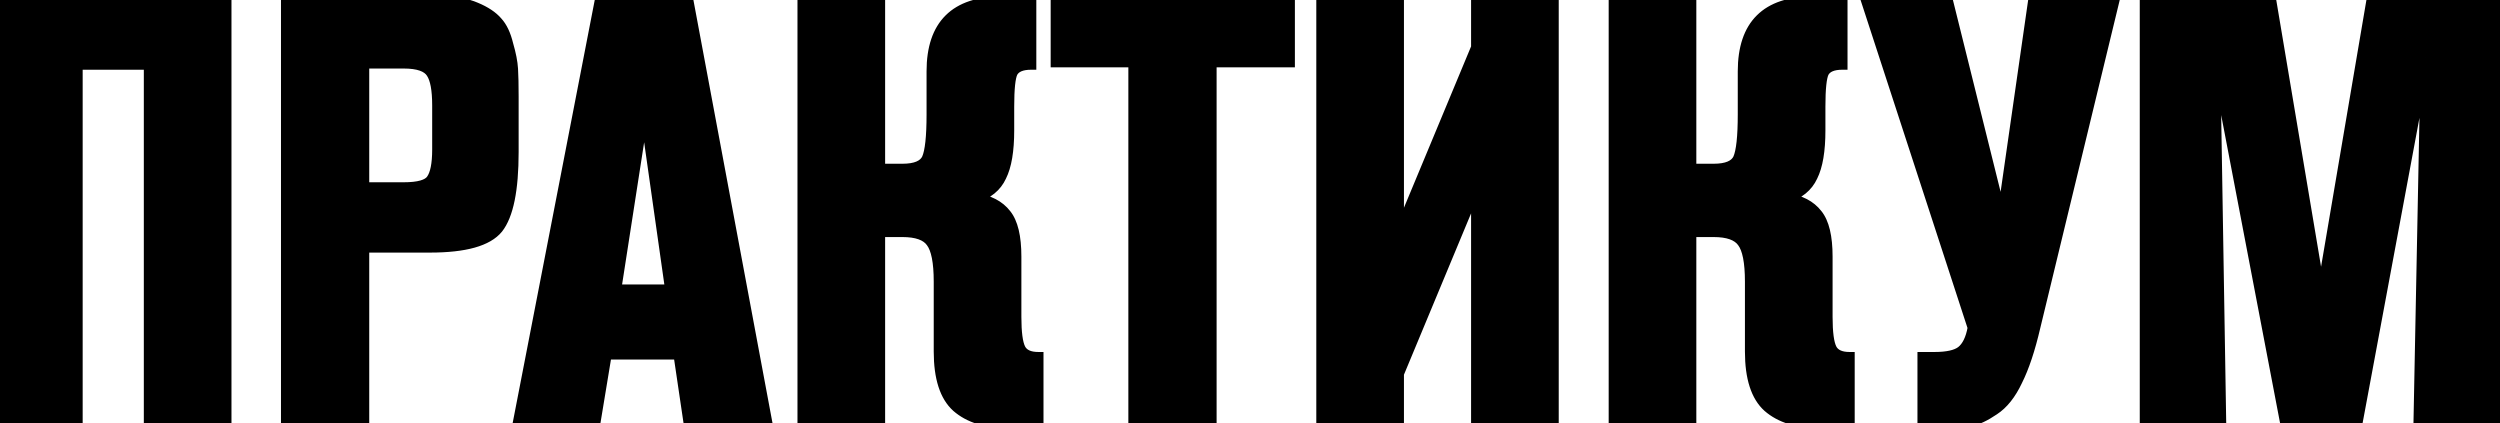 <?xml version="1.0" encoding="UTF-8"?> <svg xmlns="http://www.w3.org/2000/svg" width="502" height="85" viewBox="0 0 502 85" fill="none"> <path d="M45.48 85H29.88V13H15.6V85H8.9407e-08V0.28H45.48V85ZM57.422 0.28H88.742C91.462 0.28 93.742 0.68 95.582 1.48C97.502 2.28 98.942 3.24 99.902 4.36C100.862 5.4 101.582 6.92 102.062 8.92C102.622 10.84 102.942 12.48 103.022 13.84C103.102 15.2 103.142 17.04 103.142 19.36V30.52C103.142 38.12 102.102 43.24 100.022 45.88C97.942 48.44 93.382 49.72 86.342 49.72H73.142V85H57.422V0.28ZM73.142 12.76V37.6H81.062C84.022 37.6 85.862 37.08 86.582 36.04C87.382 34.92 87.782 32.92 87.782 30.04V21.16C87.782 18.04 87.382 15.88 86.582 14.68C85.782 13.4 83.942 12.76 81.062 12.76H73.142ZM154.11 85H138.27L136.23 71.2H121.83L119.55 85H103.95L120.39 0.28H138.27L154.11 85ZM134.55 58.12L129.39 21.76L123.75 58.12H134.55ZM161.133 0.28H176.733V33.88H181.173C183.813 33.88 185.453 33.2 186.093 31.84C186.733 30.4 187.053 27.44 187.053 22.96V14.32C187.053 4.96 191.773 0.28 201.213 0.28H207.093V13C205.173 13 203.933 13.52 203.373 14.56C202.893 15.52 202.653 17.8 202.653 21.4V26.2C202.653 30.28 202.133 33.36 201.093 35.44C200.133 37.52 198.373 38.96 195.813 39.76C198.613 40.16 200.693 41.24 202.053 43C203.413 44.68 204.093 47.52 204.093 51.52V63.64C204.093 66.76 204.373 68.88 204.933 70C205.493 71.12 206.693 71.68 208.533 71.68V85H202.533C198.053 85 194.573 83.92 192.093 81.76C189.693 79.6 188.493 75.88 188.493 70.6V56.56C188.493 52.64 187.973 50 186.933 48.64C185.973 47.28 184.053 46.6 181.173 46.6H176.733V85H161.133V0.28ZM259.014 12.52H243.294V85H227.574V12.52H211.974V0.28H259.014V12.52ZM311.993 85H296.393V37.84L280.913 75.04V85H265.313V0.28H280.913V46.72L296.393 9.52V0.28H311.993V85ZM324.023 0.28H339.623V33.88H344.063C346.703 33.88 348.343 33.2 348.983 31.84C349.623 30.4 349.943 27.44 349.943 22.96V14.32C349.943 4.96 354.663 0.28 364.103 0.28H369.983V13C368.063 13 366.823 13.52 366.263 14.56C365.783 15.52 365.543 17.8 365.543 21.4V26.2C365.543 30.28 365.023 33.36 363.983 35.44C363.023 37.52 361.263 38.96 358.703 39.76C361.503 40.16 363.583 41.24 364.943 43C366.303 44.68 366.983 47.52 366.983 51.52V63.64C366.983 66.76 367.263 68.88 367.823 70C368.383 71.12 369.583 71.68 371.423 71.68V85H365.423C360.943 85 357.463 83.92 354.983 81.76C352.583 79.6 351.383 75.88 351.383 70.6V56.56C351.383 52.64 350.863 50 349.823 48.64C348.863 47.28 346.943 46.6 344.063 46.6H339.623V85H324.023V0.28ZM401.985 43.72L408.225 0.28H424.545L408.705 65.68C407.665 70.16 406.465 73.76 405.105 76.48C403.825 79.2 402.265 81.16 400.425 82.36C398.665 83.56 397.065 84.32 395.625 84.64C394.185 84.88 392.185 85 389.625 85H386.025V71.68H388.425C390.985 71.68 392.785 71.28 393.825 70.48C394.945 69.6 395.705 68.04 396.105 65.8L374.745 0.28H391.185L401.985 43.72ZM501.224 85H485.624C486.344 47.72 486.824 23.24 487.064 11.56L473.384 85H458.864L444.824 11.56C445.384 46.6 445.784 71.08 446.024 85H430.664V0.28H456.104L466.064 59.56L476.144 0.28H501.224V85Z" fill="black"></path> <path d="M45.48 85V86H46.48V85H45.48ZM29.88 85H28.88V86H29.88V85ZM29.88 13H30.88V12H29.88V13ZM15.6 13V12H14.6V13H15.6ZM15.6 85V86H16.6V85H15.6ZM8.9407e-08 85H-1V86H8.9407e-08V85ZM8.9407e-08 0.28V-0.72H-1V0.28H8.9407e-08ZM45.48 0.28H46.48V-0.72H45.48V0.28ZM45.48 84H29.88V86H45.48V84ZM30.88 85V13H28.88V85H30.88ZM29.88 12H15.6V14H29.88V12ZM14.6 13V85H16.6V13H14.6ZM15.6 84H8.9407e-08V86H15.6V84ZM1 85V0.28H-1V85H1ZM8.9407e-08 1.28H45.48V-0.72H8.9407e-08V1.28ZM44.48 0.28V85H46.48V0.28H44.48ZM57.422 0.28V-0.72H56.422V0.28H57.422ZM95.582 1.48L95.183 2.397L95.19 2.4L95.197 2.403L95.582 1.48ZM99.902 4.36L99.143 5.011L99.155 5.025L99.167 5.038L99.902 4.36ZM102.062 8.92L101.089 9.153L101.095 9.177L101.102 9.2L102.062 8.92ZM103.022 13.84L102.024 13.899L102.024 13.899L103.022 13.84ZM100.022 45.88L100.798 46.511L100.803 46.505L100.807 46.499L100.022 45.88ZM73.142 49.72V48.72H72.142V49.72H73.142ZM73.142 85V86H74.142V85H73.142ZM57.422 85H56.422V86H57.422V85ZM73.142 12.76V11.76H72.142V12.76H73.142ZM73.142 37.6H72.142V38.6H73.142V37.6ZM86.582 36.04L85.768 35.459L85.764 35.465L85.76 35.471L86.582 36.04ZM86.582 14.68L85.734 15.21L85.742 15.223L85.75 15.235L86.582 14.68ZM57.422 1.28H88.742V-0.72H57.422V1.28ZM88.742 1.28C91.371 1.28 93.505 1.668 95.183 2.397L95.981 0.563C93.978 -0.308 91.553 -0.72 88.742 -0.72V1.28ZM95.197 2.403C97.028 3.166 98.317 4.048 99.143 5.011L100.661 3.709C99.566 2.432 97.975 1.394 95.966 0.557L95.197 2.403ZM99.167 5.038C99.97 5.909 100.632 7.249 101.089 9.153L103.034 8.687C102.531 6.591 101.753 4.891 100.637 3.682L99.167 5.038ZM101.102 9.2C101.65 11.078 101.95 12.64 102.024 13.899L104.02 13.781C103.934 12.32 103.594 10.602 103.022 8.64L101.102 9.2ZM102.024 13.899C102.102 15.23 102.142 17.048 102.142 19.36H104.142C104.142 17.032 104.102 15.17 104.02 13.781L102.024 13.899ZM102.142 19.36V30.52H104.142V19.36H102.142ZM102.142 30.52C102.142 34.28 101.884 37.389 101.382 39.861C100.877 42.344 100.141 44.113 99.236 45.261L100.807 46.499C101.983 45.007 102.806 42.895 103.342 40.259C103.88 37.611 104.142 34.36 104.142 30.52H102.142ZM99.246 45.249C98.382 46.313 96.936 47.19 94.772 47.797C92.611 48.404 89.81 48.72 86.342 48.72V50.72C89.913 50.72 92.913 50.396 95.312 49.723C97.708 49.05 99.582 48.007 100.798 46.511L99.246 45.249ZM86.342 48.72H73.142V50.72H86.342V48.72ZM72.142 49.72V85H74.142V49.72H72.142ZM73.142 84H57.422V86H73.142V84ZM58.422 85V0.28H56.422V85H58.422ZM72.142 12.76V37.6H74.142V12.76H72.142ZM73.142 38.6H81.062V36.6H73.142V38.6ZM81.062 38.6C82.589 38.6 83.891 38.467 84.934 38.172C85.968 37.88 86.859 37.397 87.404 36.609L85.76 35.471C85.585 35.724 85.196 36.02 84.39 36.248C83.593 36.473 82.494 36.6 81.062 36.6V38.6ZM87.396 36.621C88.392 35.226 88.782 32.943 88.782 30.04H86.782C86.782 32.897 86.372 34.614 85.768 35.459L87.396 36.621ZM88.782 30.04V21.16H86.782V30.04H88.782ZM88.782 21.16C88.782 18.025 88.393 15.594 87.414 14.125L85.75 15.235C86.371 16.166 86.782 18.055 86.782 21.16H88.782ZM87.43 14.15C86.331 12.391 83.986 11.76 81.062 11.76V13.76C83.897 13.76 85.233 14.409 85.734 15.21L87.43 14.15ZM81.062 11.76H73.142V13.76H81.062V11.76ZM154.11 85V86H155.314L155.093 84.816L154.11 85ZM138.27 85L137.281 85.146L137.407 86H138.27V85ZM136.23 71.2L137.219 71.054L137.093 70.2H136.23V71.2ZM121.83 71.2V70.2H120.982L120.843 71.037L121.83 71.2ZM119.55 85V86H120.398L120.537 85.163L119.55 85ZM103.95 85L102.968 84.809L102.737 86H103.95V85ZM120.39 0.28V-0.72H119.565L119.408 0.089L120.39 0.28ZM138.27 0.28L139.253 0.096L139.1 -0.72H138.27V0.28ZM134.55 58.12V59.12H135.702L135.54 57.98L134.55 58.12ZM129.39 21.76L130.38 21.619L128.402 21.607L129.39 21.76ZM123.75 58.12L122.762 57.967L122.583 59.12H123.75V58.12ZM154.11 84H138.27V86H154.11V84ZM139.259 84.854L137.219 71.054L135.241 71.346L137.281 85.146L139.259 84.854ZM136.23 70.2H121.83V72.2H136.23V70.2ZM120.843 71.037L118.563 84.837L120.537 85.163L122.817 71.363L120.843 71.037ZM119.55 84H103.95V86H119.55V84ZM104.932 85.191L121.372 0.47L119.408 0.089L102.968 84.809L104.932 85.191ZM120.39 1.28H138.27V-0.72H120.39V1.28ZM137.287 0.464L153.127 85.184L155.093 84.816L139.253 0.096L137.287 0.464ZM135.54 57.98L130.38 21.619L128.4 21.901L133.56 58.261L135.54 57.98ZM128.402 21.607L122.762 57.967L124.738 58.273L130.378 21.913L128.402 21.607ZM123.75 59.12H134.55V57.12H123.75V59.12ZM161.133 0.28V-0.72H160.133V0.28H161.133ZM176.733 0.28H177.733V-0.72H176.733V0.28ZM176.733 33.88H175.733V34.88H176.733V33.88ZM186.093 31.84L186.998 32.266L187.002 32.256L187.007 32.246L186.093 31.84ZM207.093 0.28H208.093V-0.72H207.093V0.28ZM207.093 13V14H208.093V13H207.093ZM203.373 14.56L202.492 14.086L202.485 14.099L202.478 14.113L203.373 14.56ZM201.093 35.44L200.198 34.993L200.191 35.007L200.185 35.021L201.093 35.44ZM195.813 39.76L195.515 38.806L195.671 40.75L195.813 39.76ZM202.053 43L201.262 43.611L201.268 43.62L201.276 43.629L202.053 43ZM204.933 70L204.038 70.447L204.038 70.447L204.933 70ZM208.533 71.68H209.533V70.68H208.533V71.68ZM208.533 85V86H209.533V85H208.533ZM192.093 81.76L191.424 82.503L191.43 82.509L191.436 82.514L192.093 81.76ZM186.933 48.64L186.116 49.217L186.127 49.232L186.138 49.248L186.933 48.64ZM176.733 46.6V45.6H175.733V46.6H176.733ZM176.733 85V86H177.733V85H176.733ZM161.133 85H160.133V86H161.133V85ZM161.133 1.28H176.733V-0.72H161.133V1.28ZM175.733 0.28V33.88H177.733V0.28H175.733ZM176.733 34.88H181.173V32.88H176.733V34.88ZM181.173 34.88C183.892 34.88 186.093 34.188 186.998 32.266L185.188 31.414C184.813 32.212 183.733 32.88 181.173 32.88V34.88ZM187.007 32.246C187.391 31.381 187.644 30.156 187.807 28.648C187.972 27.119 188.053 25.22 188.053 22.96H186.053C186.053 25.18 185.973 27.001 185.819 28.433C185.662 29.884 185.435 30.859 185.179 31.434L187.007 32.246ZM188.053 22.96V14.32H186.053V22.96H188.053ZM188.053 14.32C188.053 9.796 189.192 6.587 191.297 4.5C193.403 2.412 196.645 1.28 201.213 1.28V-0.72C196.341 -0.72 192.503 0.488 189.889 3.08C187.273 5.673 186.053 9.484 186.053 14.32H188.053ZM201.213 1.28H207.093V-0.72H201.213V1.28ZM206.093 0.28V13H208.093V0.28H206.093ZM207.093 12C205.05 12 203.318 12.552 202.492 14.086L204.253 15.034C204.547 14.488 205.296 14 207.093 14V12ZM202.478 14.113C202.152 14.765 201.96 15.73 201.838 16.885C201.713 18.074 201.653 19.582 201.653 21.4H203.653C203.653 19.618 203.712 18.186 203.827 17.095C203.946 15.97 204.113 15.315 204.267 15.007L202.478 14.113ZM201.653 21.4V26.2H203.653V21.4H201.653ZM201.653 26.2C201.653 30.225 201.135 33.12 200.198 34.993L201.987 35.887C203.131 33.6 203.653 30.335 203.653 26.2H201.653ZM200.185 35.021C199.364 36.8 197.855 38.074 195.515 38.806L196.111 40.715C198.89 39.846 200.902 38.24 202.001 35.859L200.185 35.021ZM195.671 40.75C198.287 41.124 200.101 42.109 201.262 43.611L202.844 42.389C201.285 40.371 198.939 39.196 195.954 38.77L195.671 40.75ZM201.276 43.629C202.412 45.033 203.093 47.578 203.093 51.52H205.093C205.093 47.462 204.414 44.327 202.83 42.371L201.276 43.629ZM203.093 51.52V63.64H205.093V51.52H203.093ZM203.093 63.64C203.093 65.226 203.164 66.583 203.311 67.701C203.457 68.805 203.686 69.742 204.038 70.447L205.827 69.553C205.62 69.138 205.428 68.455 205.294 67.439C205.162 66.437 205.093 65.174 205.093 63.64H203.093ZM204.038 70.447C204.842 72.054 206.514 72.68 208.533 72.68V70.68C206.871 70.68 206.144 70.186 205.827 69.553L204.038 70.447ZM207.533 71.68V85H209.533V71.68H207.533ZM208.533 84H202.533V86H208.533V84ZM202.533 84C198.206 84 194.991 82.958 192.75 81.006L191.436 82.514C194.155 84.882 197.899 86 202.533 86V84ZM192.762 81.017C190.674 79.138 189.493 75.771 189.493 70.6H187.493C187.493 75.989 188.711 80.062 191.424 82.503L192.762 81.017ZM189.493 70.6V56.56H187.493V70.6H189.493ZM189.493 56.56C189.493 54.562 189.361 52.852 189.084 51.447C188.81 50.053 188.379 48.885 187.727 48.032L186.138 49.248C186.527 49.755 186.876 50.587 187.122 51.833C187.365 53.068 187.493 54.638 187.493 56.56H189.493ZM187.75 48.063C186.499 46.292 184.144 45.6 181.173 45.6V47.6C183.961 47.6 185.446 48.268 186.116 49.217L187.75 48.063ZM181.173 45.6H176.733V47.6H181.173V45.6ZM175.733 46.6V85H177.733V46.6H175.733ZM176.733 84H161.133V86H176.733V84ZM162.133 85V0.28H160.133V85H162.133ZM259.014 12.52V13.52H260.014V12.52H259.014ZM243.294 12.52V11.52H242.294V12.52H243.294ZM243.294 85V86H244.294V85H243.294ZM227.574 85H226.574V86H227.574V85ZM227.574 12.52H228.574V11.52H227.574V12.52ZM211.974 12.52H210.974V13.52H211.974V12.52ZM211.974 0.28V-0.72H210.974V0.28H211.974ZM259.014 0.28H260.014V-0.72H259.014V0.28ZM259.014 11.52H243.294V13.52H259.014V11.52ZM242.294 12.52V85H244.294V12.52H242.294ZM243.294 84H227.574V86H243.294V84ZM228.574 85V12.52H226.574V85H228.574ZM227.574 11.52H211.974V13.52H227.574V11.52ZM212.974 12.52V0.28H210.974V12.52H212.974ZM211.974 1.28H259.014V-0.72H211.974V1.28ZM258.014 0.28V12.52H260.014V0.28H258.014ZM311.993 85V86H312.993V85H311.993ZM296.393 85H295.393V86H296.393V85ZM296.393 37.84H297.393L295.469 37.456L296.393 37.84ZM280.913 75.04L279.989 74.656L279.913 74.84V75.04H280.913ZM280.913 85V86H281.913V85H280.913ZM265.313 85H264.313V86H265.313V85ZM265.313 0.28V-0.72H264.313V0.28H265.313ZM280.913 0.28H281.913V-0.72H280.913V0.28ZM280.913 46.72H279.913L281.836 47.104L280.913 46.72ZM296.393 9.52L297.316 9.904L297.393 9.72V9.52H296.393ZM296.393 0.28V-0.72H295.393V0.28H296.393ZM311.993 0.28H312.993V-0.72H311.993V0.28ZM311.993 84H296.393V86H311.993V84ZM297.393 85V37.84H295.393V85H297.393ZM295.469 37.456L279.989 74.656L281.836 75.424L297.316 38.224L295.469 37.456ZM279.913 75.04V85H281.913V75.04H279.913ZM280.913 84H265.313V86H280.913V84ZM266.313 85V0.28H264.313V85H266.313ZM265.313 1.28H280.913V-0.72H265.313V1.28ZM279.913 0.28V46.72H281.913V0.28H279.913ZM281.836 47.104L297.316 9.904L295.469 9.136L279.989 46.336L281.836 47.104ZM297.393 9.52V0.28H295.393V9.52H297.393ZM296.393 1.28H311.993V-0.72H296.393V1.28ZM310.993 0.28V85H312.993V0.28H310.993ZM324.023 0.28V-0.72H323.023V0.28H324.023ZM339.623 0.28H340.623V-0.72H339.623V0.28ZM339.623 33.88H338.623V34.88H339.623V33.88ZM348.983 31.84L349.888 32.266L349.893 32.256L349.897 32.246L348.983 31.84ZM369.983 0.28H370.983V-0.72H369.983V0.28ZM369.983 13V14H370.983V13H369.983ZM366.263 14.56L365.383 14.086L365.376 14.099L365.369 14.113L366.263 14.56ZM363.983 35.44L363.089 34.993L363.082 35.007L363.075 35.021L363.983 35.44ZM358.703 39.76L358.405 38.806L358.562 40.75L358.703 39.76ZM364.943 43L364.152 43.611L364.159 43.62L364.166 43.629L364.943 43ZM367.823 70L366.929 70.447L366.929 70.447L367.823 70ZM371.423 71.68H372.423V70.68H371.423V71.68ZM371.423 85V86H372.423V85H371.423ZM354.983 81.76L354.314 82.503L354.321 82.509L354.327 82.514L354.983 81.76ZM349.823 48.64L349.006 49.217L349.017 49.232L349.029 49.248L349.823 48.64ZM339.623 46.6V45.6H338.623V46.6H339.623ZM339.623 85V86H340.623V85H339.623ZM324.023 85H323.023V86H324.023V85ZM324.023 1.28H339.623V-0.72H324.023V1.28ZM338.623 0.28V33.88H340.623V0.28H338.623ZM339.623 34.88H344.063V32.88H339.623V34.88ZM344.063 34.88C346.783 34.88 348.984 34.188 349.888 32.266L348.079 31.414C347.703 32.212 346.624 32.88 344.063 32.88V34.88ZM349.897 32.246C350.282 31.381 350.535 30.156 350.698 28.648C350.863 27.119 350.943 25.22 350.943 22.96H348.943C348.943 25.18 348.864 27.001 348.709 28.433C348.552 29.884 348.325 30.859 348.07 31.434L349.897 32.246ZM350.943 22.96V14.32H348.943V22.96H350.943ZM350.943 14.32C350.943 9.796 352.083 6.587 354.188 4.5C356.294 2.412 359.535 1.28 364.103 1.28V-0.72C359.231 -0.72 355.393 0.488 352.779 3.08C350.164 5.673 348.943 9.484 348.943 14.32H350.943ZM364.103 1.28H369.983V-0.72H364.103V1.28ZM368.983 0.28V13H370.983V0.28H368.983ZM369.983 12C367.94 12 366.209 12.552 365.383 14.086L367.144 15.034C367.438 14.488 368.187 14 369.983 14V12ZM365.369 14.113C365.043 14.765 364.851 15.73 364.729 16.885C364.604 18.074 364.543 19.582 364.543 21.4H366.543C366.543 19.618 366.603 18.186 366.718 17.095C366.836 15.97 367.004 15.315 367.158 15.007L365.369 14.113ZM364.543 21.4V26.2H366.543V21.4H364.543ZM364.543 26.2C364.543 30.225 364.025 33.12 363.089 34.993L364.878 35.887C366.021 33.6 366.543 30.335 366.543 26.2H364.543ZM363.075 35.021C362.254 36.8 360.746 38.074 358.405 38.806L359.002 40.715C361.781 39.846 363.792 38.24 364.891 35.859L363.075 35.021ZM358.562 40.75C361.178 41.124 362.991 42.109 364.152 43.611L365.735 42.389C364.176 40.371 361.829 39.196 358.845 38.77L358.562 40.75ZM364.166 43.629C365.302 45.033 365.983 47.578 365.983 51.52H367.983C367.983 47.462 367.304 44.327 365.721 42.371L364.166 43.629ZM365.983 51.52V63.64H367.983V51.52H365.983ZM365.983 63.64C365.983 65.226 366.054 66.583 366.202 67.701C366.348 68.805 366.576 69.742 366.929 70.447L368.718 69.553C368.511 69.138 368.319 68.455 368.185 67.439C368.053 66.437 367.983 65.174 367.983 63.64H365.983ZM366.929 70.447C367.732 72.054 369.405 72.68 371.423 72.68V70.68C369.762 70.68 369.034 70.186 368.718 69.553L366.929 70.447ZM370.423 71.68V85H372.423V71.68H370.423ZM371.423 84H365.423V86H371.423V84ZM365.423 84C361.097 84 357.881 82.958 355.64 81.006L354.327 82.514C357.046 84.882 360.79 86 365.423 86V84ZM355.652 81.017C353.565 79.138 352.383 75.771 352.383 70.6H350.383C350.383 75.989 351.602 80.062 354.314 82.503L355.652 81.017ZM352.383 70.6V56.56H350.383V70.6H352.383ZM352.383 56.56C352.383 54.562 352.251 52.852 351.975 51.447C351.7 50.053 351.269 48.885 350.618 48.032L349.029 49.248C349.418 49.755 349.767 50.587 350.012 51.833C350.255 53.068 350.383 54.638 350.383 56.56H352.383ZM350.64 48.063C349.39 46.292 347.035 45.6 344.063 45.6V47.6C346.852 47.6 348.337 48.268 349.006 49.217L350.64 48.063ZM344.063 45.6H339.623V47.6H344.063V45.6ZM338.623 46.6V85H340.623V46.6H338.623ZM339.623 84H324.023V86H339.623V84ZM325.023 85V0.28H323.023V85H325.023ZM401.985 43.72L401.015 43.961L402.975 43.862L401.985 43.72ZM408.225 0.28V-0.72H407.358L407.235 0.138L408.225 0.28ZM424.545 0.28L425.517 0.515L425.816 -0.72H424.545V0.28ZM408.705 65.68L407.733 65.445L407.731 65.454L408.705 65.68ZM405.105 76.48L404.211 76.033L404.205 76.043L404.2 76.054L405.105 76.48ZM400.425 82.36L399.879 81.522L399.87 81.528L399.862 81.534L400.425 82.36ZM395.625 84.64L395.789 85.626L395.816 85.622L395.842 85.616L395.625 84.64ZM386.025 85H385.025V86H386.025V85ZM386.025 71.68V70.68H385.025V71.68H386.025ZM393.825 70.48L394.435 71.273L394.443 71.266L393.825 70.48ZM396.105 65.8L397.089 65.976L397.134 65.729L397.056 65.49L396.105 65.8ZM374.745 0.28V-0.72H373.367L373.794 0.59L374.745 0.28ZM391.185 0.28L392.155 0.039L391.967 -0.72H391.185V0.28ZM402.975 43.862L409.215 0.422L407.235 0.138L400.995 43.578L402.975 43.862ZM408.225 1.28H424.545V-0.72H408.225V1.28ZM423.573 0.045L407.733 65.445L409.677 65.915L425.517 0.515L423.573 0.045ZM407.731 65.454C406.701 69.892 405.522 73.409 404.211 76.033L405.999 76.927C407.408 74.111 408.629 70.428 409.679 65.906L407.731 65.454ZM404.2 76.054C402.971 78.666 401.516 80.454 399.879 81.522L400.971 83.198C403.014 81.865 404.679 79.734 406.01 76.906L404.2 76.054ZM399.862 81.534C398.164 82.691 396.682 83.381 395.408 83.664L395.842 85.616C397.448 85.259 399.166 84.429 400.988 83.186L399.862 81.534ZM395.461 83.654C394.101 83.88 392.164 84 389.625 84V86C392.206 86 394.269 85.88 395.789 85.626L395.461 83.654ZM389.625 84H386.025V86H389.625V84ZM387.025 85V71.68H385.025V85H387.025ZM386.025 72.68H388.425V70.68H386.025V72.68ZM388.425 72.68C391.027 72.68 393.118 72.286 394.435 71.273L393.215 69.687C392.452 70.274 390.943 70.68 388.425 70.68V72.68ZM394.443 71.266C395.843 70.167 396.671 68.321 397.089 65.976L395.121 65.624C394.739 67.759 394.047 69.033 393.207 69.694L394.443 71.266ZM397.056 65.49L375.696 -0.03L373.794 0.59L395.154 66.11L397.056 65.49ZM374.745 1.28H391.185V-0.72H374.745V1.28ZM390.215 0.521L401.015 43.961L402.955 43.479L392.155 0.039L390.215 0.521ZM501.224 85V86H502.224V85H501.224ZM485.624 85L484.624 84.981L484.605 86H485.624V85ZM487.064 11.56L488.064 11.581L486.081 11.377L487.064 11.56ZM473.384 85V86H474.215L474.367 85.183L473.384 85ZM458.864 85L457.882 85.188L458.037 86H458.864V85ZM444.824 11.56L445.806 11.372L443.824 11.576L444.824 11.56ZM446.024 85V86H447.041L447.024 84.983L446.024 85ZM430.664 85H429.664V86H430.664V85ZM430.664 0.28V-0.72H429.664V0.28H430.664ZM456.104 0.28L457.09 0.114L456.95 -0.72H456.104V0.28ZM466.064 59.56L465.078 59.726L467.05 59.728L466.064 59.56ZM476.144 0.28V-0.72H475.3L475.158 0.112L476.144 0.28ZM501.224 0.28H502.224V-0.72H501.224V0.28ZM501.224 84H485.624V86H501.224V84ZM486.624 85.019C487.344 47.739 487.824 23.26 488.064 11.581L486.064 11.54C485.824 23.22 485.344 47.701 484.624 84.981L486.624 85.019ZM486.081 11.377L472.401 84.817L474.367 85.183L488.047 11.743L486.081 11.377ZM473.384 84H458.864V86H473.384V84ZM459.846 84.812L445.806 11.372L443.842 11.748L457.882 85.188L459.846 84.812ZM443.824 11.576C444.384 46.616 444.784 71.097 445.024 85.017L447.024 84.983C446.784 71.064 446.384 46.584 445.824 11.544L443.824 11.576ZM446.024 84H430.664V86H446.024V84ZM431.664 85V0.28H429.664V85H431.664ZM430.664 1.28H456.104V-0.72H430.664V1.28ZM455.118 0.446L465.078 59.726L467.05 59.394L457.09 0.114L455.118 0.446ZM467.05 59.728L477.13 0.448L475.158 0.112L465.078 59.392L467.05 59.728ZM476.144 1.28H501.224V-0.72H476.144V1.28ZM500.224 0.28V85H502.224V0.28H500.224Z" fill="black"></path> </svg> 